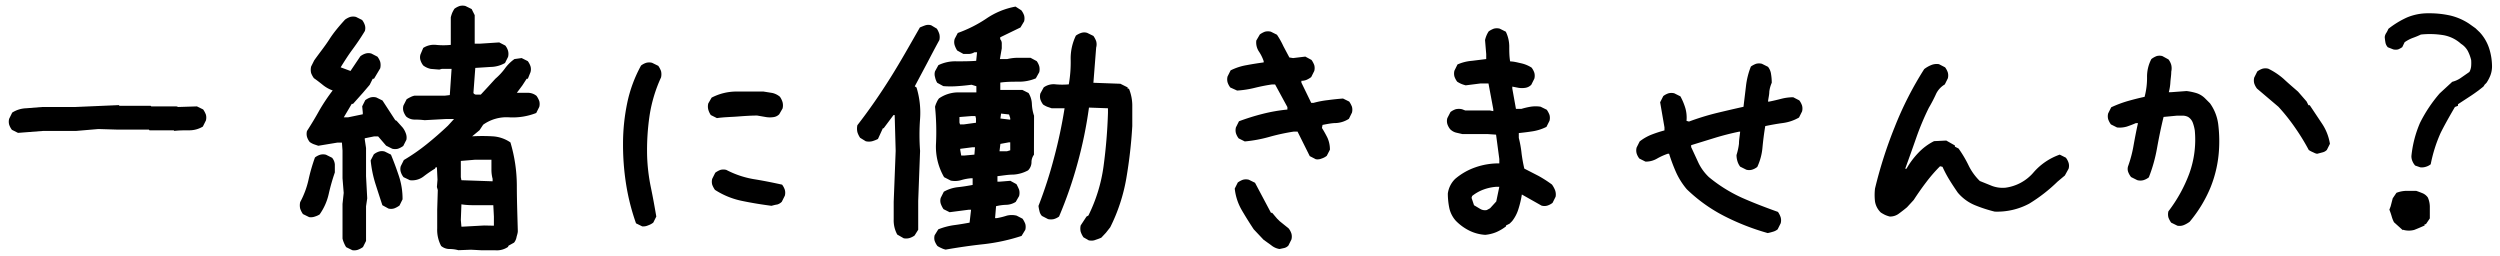 <svg id="レイヤー_2" data-name="レイヤー 2" xmlns="http://www.w3.org/2000/svg" width="254" height="26" viewBox="0 0 254 26"><path d="M1.83,13.5l-.62-.31a1.81,1.81,0,0,1-.28-.53,1.18,1.18,0,0,1,0-.59l.31-.63A2.82,2.82,0,0,1,2.66,11l1.63-.13H7.65l4.42-.19.07.07h3.17l.06.06h2.56l.18.06,1.9-.06.63.31a2.25,2.25,0,0,1,.28.53,1.17,1.17,0,0,1,0,.59l-.31.62a2.66,2.66,0,0,1-1.39.38c-.51,0-1,0-1.51.06l-.06-.06H15.19l-.06-.07H12l-2-.06-2.24.19H4.42Z"/><path d="M31.41,22.06l-.63-.31a2.19,2.19,0,0,1-.28-.55,1.48,1.48,0,0,1,0-.67,8.76,8.76,0,0,0,.84-2.24A18.05,18.05,0,0,1,32,16a1.69,1.69,0,0,1,.53-.28,1.17,1.17,0,0,1,.59,0l.62.31a1.2,1.2,0,0,1,.28.68q0,.38,0,.81a20.12,20.12,0,0,0-.62,2.18,5.76,5.76,0,0,1-.93,2.09A1.93,1.93,0,0,1,32,22,1.18,1.18,0,0,1,31.41,22.06Zm4.39,3.36-.63-.31a2.52,2.52,0,0,1-.21-.4,2.6,2.6,0,0,1-.16-.47V20.72l.12-1.12-.12-1.49V15.3l-.06-.81h-.47l-1.93.32-.47-.16a1.94,1.94,0,0,1-.4-.22,1.59,1.59,0,0,1-.28-.53,1.17,1.17,0,0,1,0-.59c.45-.7.88-1.41,1.27-2.12a19,19,0,0,1,1.34-2,3.38,3.38,0,0,1-1-.56c-.31-.25-.61-.48-.91-.69a2.18,2.18,0,0,1-.28-.52,1.43,1.43,0,0,1,0-.66l.31-.62C32.44,5.4,33,4.72,33.46,4s1-1.35,1.59-2a1.93,1.93,0,0,1,.53-.28,1.17,1.17,0,0,1,.59,0l.62.31a1.69,1.69,0,0,1,.28.53,1,1,0,0,1,0,.59c-.37.62-.79,1.24-1.24,1.85S35,6.21,34.61,6.84l1,.37,1-1.49a1.59,1.59,0,0,1,.53-.28,1.06,1.06,0,0,1,.59,0l.62.32a1.88,1.88,0,0,1,.28.52,1.43,1.43,0,0,1,0,.66L38,8h-.13l-.31.62-.69.81-1,1.12h-.13l-.81,1.37h.44l1.49-.31v-.19l-.06-.62.31-.62a1.81,1.81,0,0,1,.53-.28,1.18,1.18,0,0,1,.59,0l.63.31,1.3,2,.13.06.62.69a2,2,0,0,1,.31.56,1.19,1.19,0,0,1,.07.68l-.32.63a2.07,2.07,0,0,1-.53.28,1.17,1.17,0,0,1-.59,0l-.62-.31-.81-.94H38l-.94.19v.12l.13.87v2.87l.12,2.24-.12.81v3.52l-.31.62a2.08,2.08,0,0,1-.53.28A1.18,1.18,0,0,1,35.8,25.42Zm3.67-4.23-.62-.34q-.37-1.12-.72-2.22a11.87,11.87,0,0,1-.47-2.33l.32-.62a1.65,1.65,0,0,1,.52-.28,1,1,0,0,1,.6,0l.62.31c.29.7.56,1.43.81,2.18a7.34,7.34,0,0,1,.37,2.36l-.31.63a2.29,2.29,0,0,1-.53.29A1.07,1.07,0,0,1,39.47,21.19Zm7.1,4.23a3.37,3.37,0,0,0-.9-.12,1.33,1.33,0,0,1-.85-.31,3.48,3.48,0,0,1-.4-1.78c0-.64,0-1.28,0-1.9l.06-2L44.39,19l.06-.75L44.39,17h-.13l-.06.13a12.29,12.29,0,0,0-1.18.81,1.91,1.91,0,0,1-1.37.37L41,18a1.59,1.59,0,0,1-.28-.53,1,1,0,0,1,0-.59l.31-.62a19.73,19.73,0,0,0,2.3-1.59c.75-.6,1.47-1.23,2.18-1.9l.62-.68h-.81l-2.18.12a8.22,8.22,0,0,0-1-.06,1.32,1.32,0,0,1-.87-.31,1.81,1.81,0,0,1-.28-.53,1.08,1.08,0,0,1,0-.59l.32-.63a2.71,2.71,0,0,1,.37-.21,1.67,1.67,0,0,1,.43-.16H45.2l.5-.06L45.88,7h-1l-.25.07L43.77,7A1.87,1.87,0,0,1,43,6.65a1.69,1.69,0,0,1-.28-.53,1,1,0,0,1,0-.59L43,4.87a2,2,0,0,1,1.3-.31,7.52,7.52,0,0,0,1.5,0V1.76a3.68,3.68,0,0,1,.15-.47,3.78,3.78,0,0,1,.22-.4,1.93,1.93,0,0,1,.53-.28,1.17,1.17,0,0,1,.59,0l.63.31.31.62V4.44h.49l2-.13.62.32a1.55,1.55,0,0,1,.28.54,1.26,1.26,0,0,1,0,.61l-.31.62a3,3,0,0,1-1.45.4l-1.57.1-.19,2.55a.34.34,0,0,0,.35.16l.4,0,.75-.81L50.33,8a6.23,6.23,0,0,0,.94-1,4.13,4.13,0,0,1,1-1L53,5.9l.62.31a1.81,1.81,0,0,1,.28.53,1.08,1.08,0,0,1,0,.59L53.63,8h-.12l-.44.68-.56.75h1.06a1.4,1.4,0,0,1,.94.31,2.25,2.25,0,0,1,.28.53,1.17,1.17,0,0,1,0,.59l-.31.62a6.52,6.52,0,0,1-2.76.44,4.08,4.08,0,0,0-2.63.75l-.37.56-.75.62a17.87,17.87,0,0,1,2.07,0,3.54,3.54,0,0,1,1.82.62,15.47,15.47,0,0,1,.65,4.36c0,1.54.06,3.08.1,4.64,0,.21-.08.41-.13.62a1.24,1.24,0,0,1-.25.56l-.56.31-.06.13a2,2,0,0,1-1.26.34l-1.38,0-1.12-.06Zm3.48-7v-.25a3.51,3.51,0,0,1-.12-.94v-1H48.25l-1.43.12V18l.06.31Zm.13,4.51V22l-.06-1.15c-.54,0-1.08,0-1.62,0s-1.08,0-1.62-.09l-.06,1.59.06.68H47l2.18-.12Z"/><path d="M65.25,23l-.63-.31a22.32,22.32,0,0,1-1-3.92,25.7,25.7,0,0,1-.32-4.14,20.33,20.33,0,0,1,.42-4.14,13.67,13.67,0,0,1,1.41-3.83,1.69,1.69,0,0,1,.53-.28,1.18,1.18,0,0,1,.59,0l.63.31a2.25,2.25,0,0,1,.28.53,1.39,1.39,0,0,1,0,.65A14.47,14.47,0,0,0,66,11.72a24.13,24.13,0,0,0-.25,4.21A18.79,18.79,0,0,0,66.12,19c.21,1,.39,2,.56,3l-.31.62a1.81,1.81,0,0,1-.53.28A1.18,1.18,0,0,1,65.25,23Zm7.59-11-.62-.31a1.89,1.89,0,0,1-.26-.56,1.28,1.28,0,0,1,0-.62l.34-.59a5.48,5.48,0,0,1,2.51-.62c.92,0,1.84,0,2.75,0l.88.14a1.81,1.81,0,0,1,.8.39,1.91,1.91,0,0,1,.27.56,1.33,1.33,0,0,1,0,.63l-.34.59a1,1,0,0,1-.59.29,2.49,2.49,0,0,1-.72,0l-.93-.16c-.66,0-1.34.05-2,.1S73.51,11.9,72.84,12Zm5.54,8.91c-1-.13-2-.29-3-.5a8,8,0,0,1-2.74-1.12,2.25,2.25,0,0,1-.28-.53,1.17,1.17,0,0,1,0-.59l.31-.62a2.13,2.13,0,0,1,.53-.29,1.18,1.18,0,0,1,.59,0,9.42,9.42,0,0,0,2.78.94c1,.16,1.94.35,2.89.56a1.8,1.8,0,0,1,.28.53,1.17,1.17,0,0,1,0,.59l-.31.62a1.06,1.06,0,0,1-.47.28C78.73,20.81,78.55,20.87,78.38,20.91Z"/><path d="M91.82,24.21l-.66-.38a3,3,0,0,1-.36-1.55c0-.58,0-1.18,0-1.78L91,15.33l-.1-3.64h-.12l-1,1.34H89.7l-.5,1.09a3.4,3.4,0,0,1-.59.23,1.4,1.4,0,0,1-.65,0L87.39,14a2.08,2.08,0,0,1-.28-.58,1.63,1.63,0,0,1,0-.7c1.19-1.53,2.3-3.14,3.35-4.81s2-3.38,3-5.12c.19-.08.38-.16.56-.22a1,1,0,0,1,.59,0l.57.34a2.15,2.15,0,0,1,.26.56,1.34,1.34,0,0,1,0,.6c-.42.76-.83,1.55-1.25,2.35L92.94,8.77l.18.12a8.8,8.8,0,0,1,.36,3.18,22.11,22.11,0,0,0,0,3.26l-.19,5.08v2.93l-.37.59a1.74,1.74,0,0,1-.53.26A1.3,1.3,0,0,1,91.82,24.21Zm4.26,1.15a1.83,1.83,0,0,1-.45-.16,2.42,2.42,0,0,1-.39-.21,2,2,0,0,1-.28-.52,1.09,1.09,0,0,1,0-.57l.37-.6a6.91,6.91,0,0,1,1.56-.42c.54-.07,1.08-.16,1.62-.26l.15-1.31h-.25l-1.93.25-.62-.31a2.44,2.44,0,0,1-.28-.56,1,1,0,0,1,0-.59l.31-.62a3.73,3.73,0,0,1,1.4-.46c.5-.05,1-.13,1.53-.23v-.68h-.13a4.76,4.76,0,0,0-1,.18,2.24,2.24,0,0,1-1.09.06L95.92,18a6.16,6.16,0,0,1-.82-3.45A25.63,25.63,0,0,0,95,10.85a2.29,2.29,0,0,1,.17-.46A1.76,1.76,0,0,1,95.4,10a3.46,3.46,0,0,1,1.8-.61c.66,0,1.33,0,2,0l0-.63-.49-.15c-.46.06-.93.11-1.4.14a9.05,9.05,0,0,1-1.47,0l-.62-.34A1.8,1.8,0,0,1,95,7.83a1,1,0,0,1,0-.59l.34-.62a3.92,3.92,0,0,1,1.84-.39c.68,0,1.34,0,2-.05l.09-.87H99a1.18,1.18,0,0,1-.53.17l-.59,0-.63-.35A2.38,2.38,0,0,1,97,4.61a1.08,1.08,0,0,1,0-.67l.31-.59a13.15,13.15,0,0,0,2.9-1.46A7.71,7.71,0,0,1,103.18.67l.59.38a1.88,1.88,0,0,1,.28.52,1.21,1.21,0,0,1,0,.6l-.37.62-2.06,1v.19a.65.65,0,0,1,.16.44v.49L101.59,6l.75,0a4.83,4.83,0,0,1,1.15-.13h1.21l.63.34a1.74,1.74,0,0,1,.26.53,1.3,1.3,0,0,1,0,.59l-.35.63a4.39,4.39,0,0,1-1.74.34c-.62,0-1.24,0-1.87.09v.13l0,.62.75,0h1.5l.62.31a2.27,2.27,0,0,1,.34,1.12,4.25,4.25,0,0,0,.22,1.19L105.05,15v.72a1.27,1.27,0,0,0-.25.78,1.18,1.18,0,0,1-.35.81,3.58,3.58,0,0,1-1.49.43c-.54,0-1.08.1-1.62.16v.56h.19l1.12-.09.62.34a4.77,4.77,0,0,1,.27.56,1.26,1.26,0,0,1,0,.65l-.34.59a1.87,1.87,0,0,1-1,.3,5,5,0,0,0-1,.14l-.1,1.21h.19a7.36,7.36,0,0,0,1-.25,2.06,2.06,0,0,1,1,0l.6.31a2.46,2.46,0,0,1,.28.53,1.21,1.21,0,0,1,0,.6l-.38.62a19.09,19.09,0,0,1-3.86.84C98.71,24.94,97.39,25.13,96.08,25.36Zm3.08-12.89,0-.44-.06-.24-.37,0-1.25.1,0,.56.06.19h.38ZM99,15.71l.06-.75-.25,0-1.25.16,0,.12.1.56H98Zm3.64-.44,0-.81h-.13l-.87.16-.09.75.75,0Zm0-3.11V12l-.12-.37-.81-.09-.07.5Zm8,12.27-.56-.32a2.26,2.26,0,0,1-.28-.56,1.38,1.38,0,0,1,0-.65l.59-.9.19-.1a16.15,16.15,0,0,0,1.54-5,52.73,52.73,0,0,0,.45-5.44V11l-1.93-.07a43.28,43.28,0,0,1-1.18,5.72A42.16,42.16,0,0,1,107.6,22a1.63,1.63,0,0,1-.53.26,1.3,1.3,0,0,1-.59,0l-.62-.32a1,1,0,0,1-.25-.49,4,4,0,0,1-.1-.53A44.54,44.54,0,0,0,107.1,16,49.13,49.13,0,0,0,108.16,11h-1.31l-.47-.16a2.56,2.56,0,0,1-.4-.22,1.8,1.8,0,0,1-.28-.53,1.17,1.17,0,0,1,0-.59l.34-.62a1.72,1.72,0,0,1,1.22-.31,7.38,7.38,0,0,0,1.33,0A13,13,0,0,0,108.78,6a5.3,5.3,0,0,1,.53-2.38,1.91,1.91,0,0,1,.55-.28,1,1,0,0,1,.6,0l.63.31a2.25,2.25,0,0,1,.28.53,1.19,1.19,0,0,1,0,.65l-.28,3.58,2.74.1.74.37v.13h.13a4.55,4.55,0,0,1,.34,1.8c0,.67,0,1.33,0,2a47.7,47.7,0,0,1-.61,5.33,17.87,17.87,0,0,1-1.63,4.95l-.44.56-.47.5a5.37,5.37,0,0,1-.56.21A1.06,1.06,0,0,1,110.71,24.43Z"/><path d="M133.69,16.18l-.62-.32-1.24-2.49h-.38a20.72,20.72,0,0,0-2.46.53,13.85,13.85,0,0,1-2.52.47l-.62-.31a1.69,1.69,0,0,1-.28-.53,1.17,1.17,0,0,1,0-.59l.31-.62a23,23,0,0,1,2.4-.75,16.77,16.77,0,0,1,2.52-.44v-.25l-1.25-2.3h-.31c-.58.08-1.16.2-1.74.34a9.76,9.76,0,0,1-1.81.28L125,8.89a1.69,1.69,0,0,1-.28-.53,1.17,1.17,0,0,1,0-.59l.31-.62a5.81,5.81,0,0,1,1.62-.53c.58-.11,1.16-.2,1.74-.28V6.21a4.19,4.19,0,0,0-.5-1,1.67,1.67,0,0,1-.25-1.09L128,3.5a2.18,2.18,0,0,1,.52-.28,1.21,1.21,0,0,1,.6,0l.62.31a8.33,8.33,0,0,1,.65,1.16L131,5.84l.38.06,1.24-.15.63.34a2.25,2.25,0,0,1,.28.53,1.17,1.17,0,0,1,0,.59l-.31.62a2.22,2.22,0,0,1-.47.28,1.39,1.39,0,0,1-.53.1v.18l1,2.06h.24a9.34,9.34,0,0,1,1.47-.28c.52-.07,1-.12,1.52-.16l.63.31a2.46,2.46,0,0,1,.28.53,1.18,1.18,0,0,1,0,.59l-.31.63a2.67,2.67,0,0,1-1.28.43c-.48,0-.95.11-1.4.19l-.06.31a11.27,11.27,0,0,1,.56,1,2.9,2.9,0,0,1,.25,1.21l-.32.62a1.59,1.59,0,0,1-.53.28A1.06,1.06,0,0,1,133.69,16.18ZM130,25.3a1.76,1.76,0,0,1-.84-.38l-.78-.56-1-1.06c-.41-.62-.82-1.27-1.21-1.94a5.49,5.49,0,0,1-.72-2.2l.31-.62a2.08,2.08,0,0,1,.53-.28,1.18,1.18,0,0,1,.59,0l.63.31,1.62,3.05h.12l.5.59.25.25.93.75a1.69,1.69,0,0,1,.28.53,1.17,1.17,0,0,1,0,.59l-.31.62a.86.86,0,0,1-.43.25Z"/><path d="M150.9,23.86a4.23,4.23,0,0,1-1.62-.43,5.07,5.07,0,0,1-1.37-1,2.84,2.84,0,0,1-.66-1.29,7.36,7.36,0,0,1-.15-1.48,2.54,2.54,0,0,1,.75-1.49A6.41,6.41,0,0,1,149.9,17a7.12,7.12,0,0,1,2.43-.4v-.44L152,13.68l-.88-.06h-2.55l-.65-.15a1.31,1.31,0,0,1-.59-.35,1.65,1.65,0,0,1-.28-.52,1.11,1.11,0,0,1,0-.6l.32-.62a1.88,1.88,0,0,1,.52-.28,1.43,1.43,0,0,1,.66,0l.31.12h2.49l.37.07v-.19l-.49-2.62h-.81l-1.5.19a3.1,3.1,0,0,1-.46-.15,3.14,3.14,0,0,1-.41-.22,1.93,1.93,0,0,1-.28-.53,1.17,1.17,0,0,1,0-.59l.31-.63a4.48,4.48,0,0,1,1.46-.37L151,6V5.5l-.12-1.43a2.88,2.88,0,0,1,.15-.47,2.67,2.67,0,0,1,.22-.41,2.25,2.25,0,0,1,.53-.28,1.17,1.17,0,0,1,.59,0l.62.31a3.47,3.47,0,0,1,.35,1.44c0,.54,0,1.06.09,1.58.37,0,.75.11,1.12.19a3.27,3.27,0,0,1,1.06.44,1.8,1.8,0,0,1,.28.53,1.17,1.17,0,0,1,0,.59l-.31.62a1.06,1.06,0,0,1-.59.31,2.17,2.17,0,0,1-.72,0l-.62-.12V9l.37,2.06h.56a7.65,7.65,0,0,1,.94-.22,3.29,3.29,0,0,1,1,0l.63.31a2.25,2.25,0,0,1,.28.53,1.17,1.17,0,0,1,0,.59l-.31.62a4.79,4.79,0,0,1-1.34.44c-.48.08-1,.14-1.47.19v.49a11,11,0,0,1,.28,1.56,14.89,14.89,0,0,0,.28,1.56l1.44.74a12.57,12.57,0,0,1,1.37.88,2.71,2.71,0,0,1,.31.56,1.27,1.27,0,0,1,.06.68l-.31.62a1.69,1.69,0,0,1-.53.28,1.08,1.08,0,0,1-.59,0l-2-1.13a9.58,9.58,0,0,1-.34,1.45,3.77,3.77,0,0,1-.65,1.26l-.25.25-.37.19V23a4.69,4.69,0,0,1-1,.59A3.88,3.88,0,0,1,150.9,23.86Zm.49-2.7.63-.69.31-1.49H152a4.78,4.78,0,0,0-1.28.28,4.16,4.16,0,0,0-1.15.65l-.06.19.25.75.62.37a.94.94,0,0,0,.68.12Z"/><path d="M179.6,23.68a24,24,0,0,1-4.36-1.7,15.91,15.91,0,0,1-3.86-2.75,7.33,7.33,0,0,1-1.09-1.72,17.6,17.6,0,0,1-.71-1.89h-.13a6.19,6.19,0,0,0-1.09.49,2.24,2.24,0,0,1-1.18.31l-.62-.31a1.59,1.59,0,0,1-.28-.53,1.17,1.17,0,0,1,0-.59l.31-.62a4.79,4.79,0,0,1,1.2-.69,12.75,12.75,0,0,1,1.32-.43v-.31l-.44-2.55.32-.63a1.8,1.8,0,0,1,.53-.28,1.17,1.17,0,0,1,.59,0l.62.31a6.24,6.24,0,0,1,.5,1.19,3.52,3.52,0,0,1,.12,1.3l.25.07a26.13,26.13,0,0,1,2.74-.85c.91-.22,1.85-.44,2.8-.65.08-.7.17-1.4.25-2.09a7.73,7.73,0,0,1,.5-2,2.25,2.25,0,0,1,.53-.28,1.17,1.17,0,0,1,.59,0l.62.31a1.48,1.48,0,0,1,.31.75,5.1,5.1,0,0,1,.07.87,3.15,3.15,0,0,0-.25.91c0,.31-.09.63-.13,1h.13c.41-.08.82-.18,1.21-.28a5,5,0,0,1,1.22-.16l.62.32a1.8,1.8,0,0,1,.28.53,1.17,1.17,0,0,1,0,.59l-.31.62a4.42,4.42,0,0,1-1.65.56c-.6.08-1.2.19-1.78.31-.12.71-.21,1.42-.28,2.15a5.85,5.85,0,0,1-.53,2,1.59,1.59,0,0,1-.53.28,1.06,1.06,0,0,1-.59,0l-.62-.31a1.73,1.73,0,0,1-.28-.56,2.16,2.16,0,0,1-.09-.62,6.37,6.37,0,0,0,.25-1.15c0-.4.08-.8.12-1.22h-.12q-1.25.26-2.46.63l-2.4.74v.19l.75,1.62A5,5,0,0,0,173.63,18,15,15,0,0,0,177,20.1c1.22.54,2.44,1,3.64,1.43a2.1,2.1,0,0,1,.28.56,1.17,1.17,0,0,1,0,.59l-.31.62a1.31,1.31,0,0,1-.5.25A5.22,5.22,0,0,1,179.6,23.68Z"/><path d="M192,22a2.84,2.84,0,0,1-.49-.17,4.19,4.19,0,0,1-.42-.24,2,2,0,0,1-.59-1.12,5.67,5.67,0,0,1,0-1.31,44.39,44.39,0,0,1,2-6.25,34.5,34.5,0,0,1,3-5.89,3,3,0,0,1,.69-.4,1.47,1.47,0,0,1,.81-.1l.62.32a1.8,1.8,0,0,1,.28.53,1.17,1.17,0,0,1,0,.59l-.31.62a2.24,2.24,0,0,0-.93,1.06c-.21.45-.44.89-.69,1.31A27.12,27.12,0,0,0,194.69,14c-.37,1.06-.74,2.1-1.12,3.14h.13a8.14,8.14,0,0,1,1.21-1.62,5.77,5.77,0,0,1,1.59-1.18l1.24-.06.88.5v.12l.37.19a11.72,11.72,0,0,1,1,1.68,5.71,5.71,0,0,0,1.16,1.62l1.24.5a3.09,3.09,0,0,0,1.37.18,4.53,4.53,0,0,0,2.82-1.52,6.25,6.25,0,0,1,2.69-1.84l.62.31a1.69,1.69,0,0,1,.28.53,1.07,1.07,0,0,1,0,.59l-.38.69-.74.62a16.15,16.15,0,0,1-2.88,2.24,6.91,6.91,0,0,1-3.51.81,14.37,14.37,0,0,1-2-.65,4.53,4.53,0,0,1-1.75-1.28c-.29-.42-.57-.84-.84-1.28a11.44,11.44,0,0,1-.71-1.34l-.25-.06a15.4,15.4,0,0,0-1.43,1.65c-.46.6-.87,1.2-1.25,1.78l-.68.74c-.25.21-.51.41-.78.61A1.48,1.48,0,0,1,192,22Z"/><path d="M221.22,22.93l-.63-.31a2.25,2.25,0,0,1-.28-.53,1.28,1.28,0,0,1,0-.62,14.75,14.75,0,0,0,2.12-3.83,10.1,10.1,0,0,0,.56-4.39,4.13,4.13,0,0,0-.19-.75,1.17,1.17,0,0,0-.49-.62,1.25,1.25,0,0,0-.53-.13h-.59l-1.37.13c-.25,1-.47,2.09-.66,3.14a15.45,15.45,0,0,1-.84,3,1.69,1.69,0,0,1-.53.28,1.16,1.16,0,0,1-.65,0l-.62-.31a1.86,1.86,0,0,1-.3-.53.91.91,0,0,1,0-.59,12.36,12.36,0,0,0,.56-2.15c.13-.72.27-1.46.44-2.21H217c-.29.13-.59.24-.91.35a2.6,2.6,0,0,1-1,.09l-.62-.31a1.93,1.93,0,0,1-.28-.53,1.17,1.17,0,0,1,0-.59l.31-.62a12,12,0,0,1,1.67-.63c.57-.16,1.14-.31,1.72-.43a7.47,7.47,0,0,0,.25-2,3.82,3.82,0,0,1,.44-1.84,2.13,2.13,0,0,1,.53-.3,1.06,1.06,0,0,1,.59,0l.62.34a1.64,1.64,0,0,1,.28.56,1.54,1.54,0,0,1,0,.68c0,.38-.07.74-.09,1.09a4.92,4.92,0,0,1-.16,1h.19l1.62-.12a6.15,6.15,0,0,1,1,.21,2.18,2.18,0,0,1,.87.53l.5.5a4.65,4.65,0,0,1,.84,2.12,14,14,0,0,1,.09,2.43,12.17,12.17,0,0,1-.87,4,13.37,13.37,0,0,1-2.12,3.49,2.82,2.82,0,0,1-.53.31A1.16,1.16,0,0,1,221.22,22.93Zm14.22-7.31c-.16,0-.32-.1-.46-.16a2.67,2.67,0,0,1-.41-.22A21.71,21.71,0,0,0,233.2,13a19.39,19.39,0,0,0-1.71-2.15L229.31,9a1.8,1.8,0,0,1-.28-.53,1.17,1.17,0,0,1,0-.59l.31-.62a1.93,1.93,0,0,1,.53-.28,1.17,1.17,0,0,1,.59,0A7,7,0,0,1,232,8c.49.46,1,.89,1.48,1.31l.87,1,.19.38h.13l1.24,1.86a5.12,5.12,0,0,1,.81,2.06l-.31.62a.89.89,0,0,1-.44.25Z"/><path d="M245.9,17l-.52-.18a1.58,1.58,0,0,1-.28-.45,1.27,1.27,0,0,1-.1-.52,11.38,11.38,0,0,1,.87-3.36,14.35,14.35,0,0,1,2-3l1.28-1.18a2.62,2.62,0,0,0,.89-.41l.85-.59a1.46,1.46,0,0,0,.18-.61,4.06,4.06,0,0,0,0-.6,4.17,4.17,0,0,0-.34-.92,2,2,0,0,0-.69-.73,3.59,3.59,0,0,0-1.87-.89,8.54,8.54,0,0,0-2.21-.05,7.9,7.9,0,0,1-.79.33,3.72,3.72,0,0,0-.86.45l-.24.5a2.23,2.23,0,0,1-.42.23,1.09,1.09,0,0,1-.49,0l-.56-.22a1,1,0,0,1-.23-.43,5.21,5.21,0,0,1-.08-.6.9.9,0,0,1,.16-.43,2.63,2.63,0,0,0,.21-.41,9,9,0,0,1,1.9-1.16,5.51,5.51,0,0,1,2.21-.42,9.65,9.65,0,0,1,2.23.24,6,6,0,0,1,1.85.81l.66.47.43.41a4.43,4.43,0,0,1,.94,1.58,6.05,6.05,0,0,1,.31,1.9,2.58,2.58,0,0,1-.17.91,3.91,3.91,0,0,1-.39.74l-.19.19-.12.19a15,15,0,0,1-1.23.91l-1.36.89v.16l-.31.12c-.62,1.06-1.11,1.94-1.46,2.65a14.65,14.65,0,0,0-1,3.17,1.39,1.39,0,0,1-.48.25A1.34,1.34,0,0,1,245.9,17Zm-1.77,6.39-.9-.81A3.06,3.06,0,0,1,243,22a7.37,7.37,0,0,0-.24-.7l.13-.34.21-.81.38-.56a3,3,0,0,1,1-.2l1,0c.25.08.47.17.67.25a1.24,1.24,0,0,1,.52.43,2.37,2.37,0,0,1,.2,1c0,.38,0,.75,0,1.12l-.4.59-.13,0v.13c-.35.16-.7.31-1.06.45A2.12,2.12,0,0,1,244.13,23.34Z"/></svg>